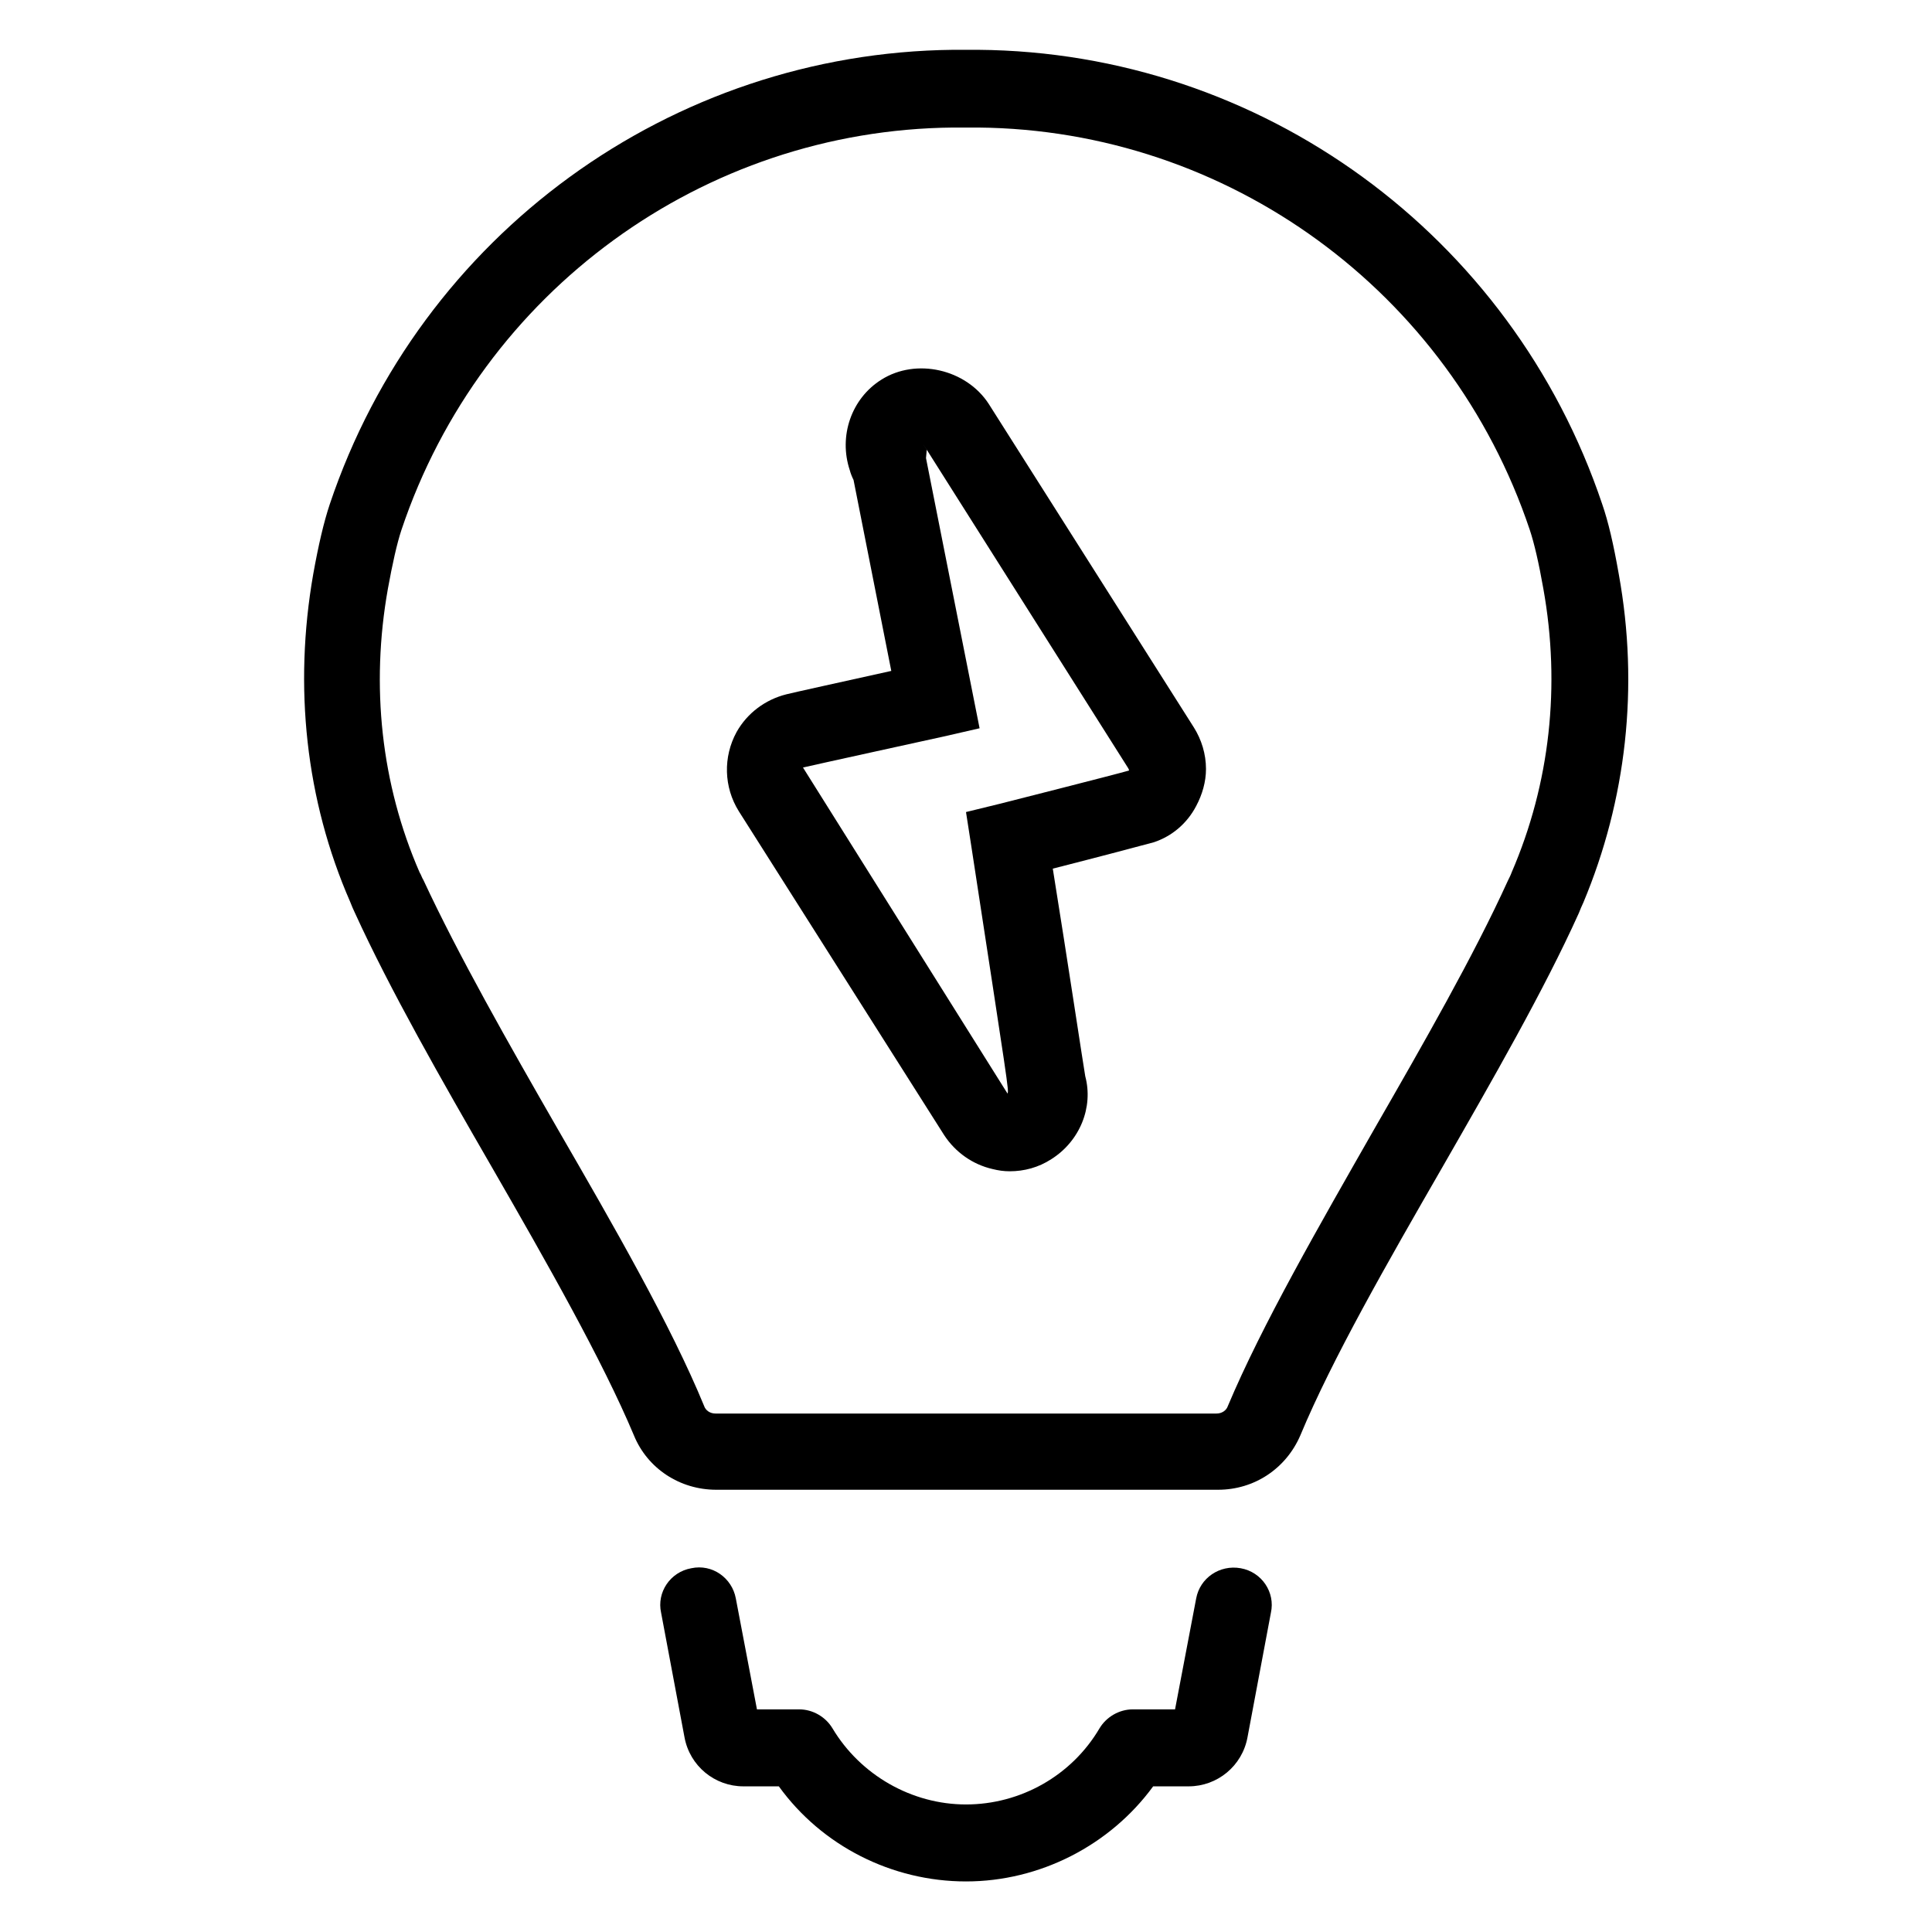 <?xml version="1.0" ?><svg id="Layer_1" style="enable-background:new 0 0 256 256;" version="1.1" viewBox="0 0 256 256" xml:space="preserve" xmlns="http://www.w3.org/2000/svg" xmlns:xlink="http://www.w3.org/1999/xlink"><g><path d="M131,53.5c-3-4.6-9.6-6.1-14.2-3.2c-4,2.5-5.7,7.5-4.2,12c0.1,0.4,0.3,0.9,0.5,1.3l5,25.3c-5.4,1.2-13.6,3-13.9,3.1   c-2.8,0.7-5.2,2.5-6.6,5c-1.8,3.3-1.7,7.3,0.3,10.5l27.2,42.9c1.5,2.3,3.8,3.9,6.4,4.5c0.8,0.2,1.5,0.3,2.3,0.3   c1.9,0,3.8-0.5,5.5-1.6c3.8-2.4,5.6-6.9,4.5-11c-0.2-1.1-2.4-15.7-4.3-27.5c5.9-1.5,12.7-3.3,13.4-3.5c2.4-0.8,4.4-2.5,5.6-4.8l0,0   c0.8-1.5,1.3-3.2,1.3-4.9c0-2-0.6-3.9-1.6-5.5L131,53.5z M149.6,102.1c-2.1,0.6-17.1,4.4-17.1,4.4l-4.5,1.1l0.7,4.5   c4.9,32,5,32.4,4.8,32.8l-27.1-43.2c0.8-0.2,18.6-4.1,18.6-4.1l4.8-1.1l-7.1-35.8l0.1-1.1l-0.5-0.8l27.2,43   C149.6,102,149.6,102,149.6,102.1L149.6,102.1z"/><path d="M214.5,76.1C214.5,76.1,214.5,76.1,214.5,76.1c-0.7-4-1.4-7-2.2-9.3c-12-35.7-45.2-59.9-82.7-60.2H129c-0.3,0-0.7,0-1,0   c-0.3,0-0.7,0-1,0h-0.7C88.9,7,55.7,31.1,43.7,66.8c-0.8,2.4-1.5,5.4-2.2,9.3c-2.6,14.9-1,29.9,4.9,43.4c0.2,0.5,0.4,1,0.6,1.4   c4.7,10.3,11.5,22.2,18.2,33.8c7.2,12.5,14.6,25.5,18.8,35.5c1.8,4.4,6.1,7.2,10.9,7.2h66.5c4.8,0,9-2.8,10.9-7.2   c4.2-10.1,11.6-23,18.8-35.5c6.6-11.5,13.5-23.5,18.1-33.7c0.2-0.5,0.4-1,0.6-1.4C215.5,106,217.2,91,214.5,76.1z M200.3,115.6   c-0.1,0.3-0.3,0.7-0.5,1.1c-4.5,9.9-11.2,21.6-17.7,32.9c-7.3,12.8-14.9,26-19.4,36.7c-0.2,0.6-0.8,1-1.5,1H94.8   c-0.7,0-1.3-0.4-1.5-1c-4.4-10.7-12-23.9-19.4-36.7c-6.5-11.3-13.2-23.1-17.8-33c-0.2-0.3-0.3-0.7-0.5-1   c-5.1-11.7-6.5-24.7-4.2-37.6c0.6-3.3,1.2-6,1.8-7.8c10.6-31.6,40-53,73.1-53.3h0.7c0.2,0,0.5,0,0.7,0c0.2,0,0.4,0,0.6,0   c0.2,0,0.5,0,0.7,0h0.6c33.1,0.3,62.5,21.7,73.1,53.3c0.6,1.8,1.2,4.4,1.8,7.8C206.8,90.8,205.4,103.8,200.3,115.6z"/><path d="M164.4,207.8c-2.8-0.5-5.4,1.3-5.9,4l-2.8,14.7h-5.6c-1.8,0-3.5,1-4.4,2.5c-3.7,6.3-10.5,10.1-17.7,10.1   c-7.2,0-14-3.9-17.7-10.1c-0.9-1.5-2.6-2.5-4.4-2.5h-5.6l-2.8-14.7c-0.5-2.7-3.1-4.6-5.9-4c-2.8,0.5-4.6,3.2-4,5.9l3.1,16.5   c0.7,3.8,4,6.5,7.8,6.5h4.7c5.7,7.9,15,12.6,24.8,12.6c9.8,0,19.1-4.8,24.8-12.6h4.7c3.8,0,7.1-2.7,7.8-6.5l3.1-16.5   C169,211,167.2,208.3,164.4,207.8z"/></g></svg>
